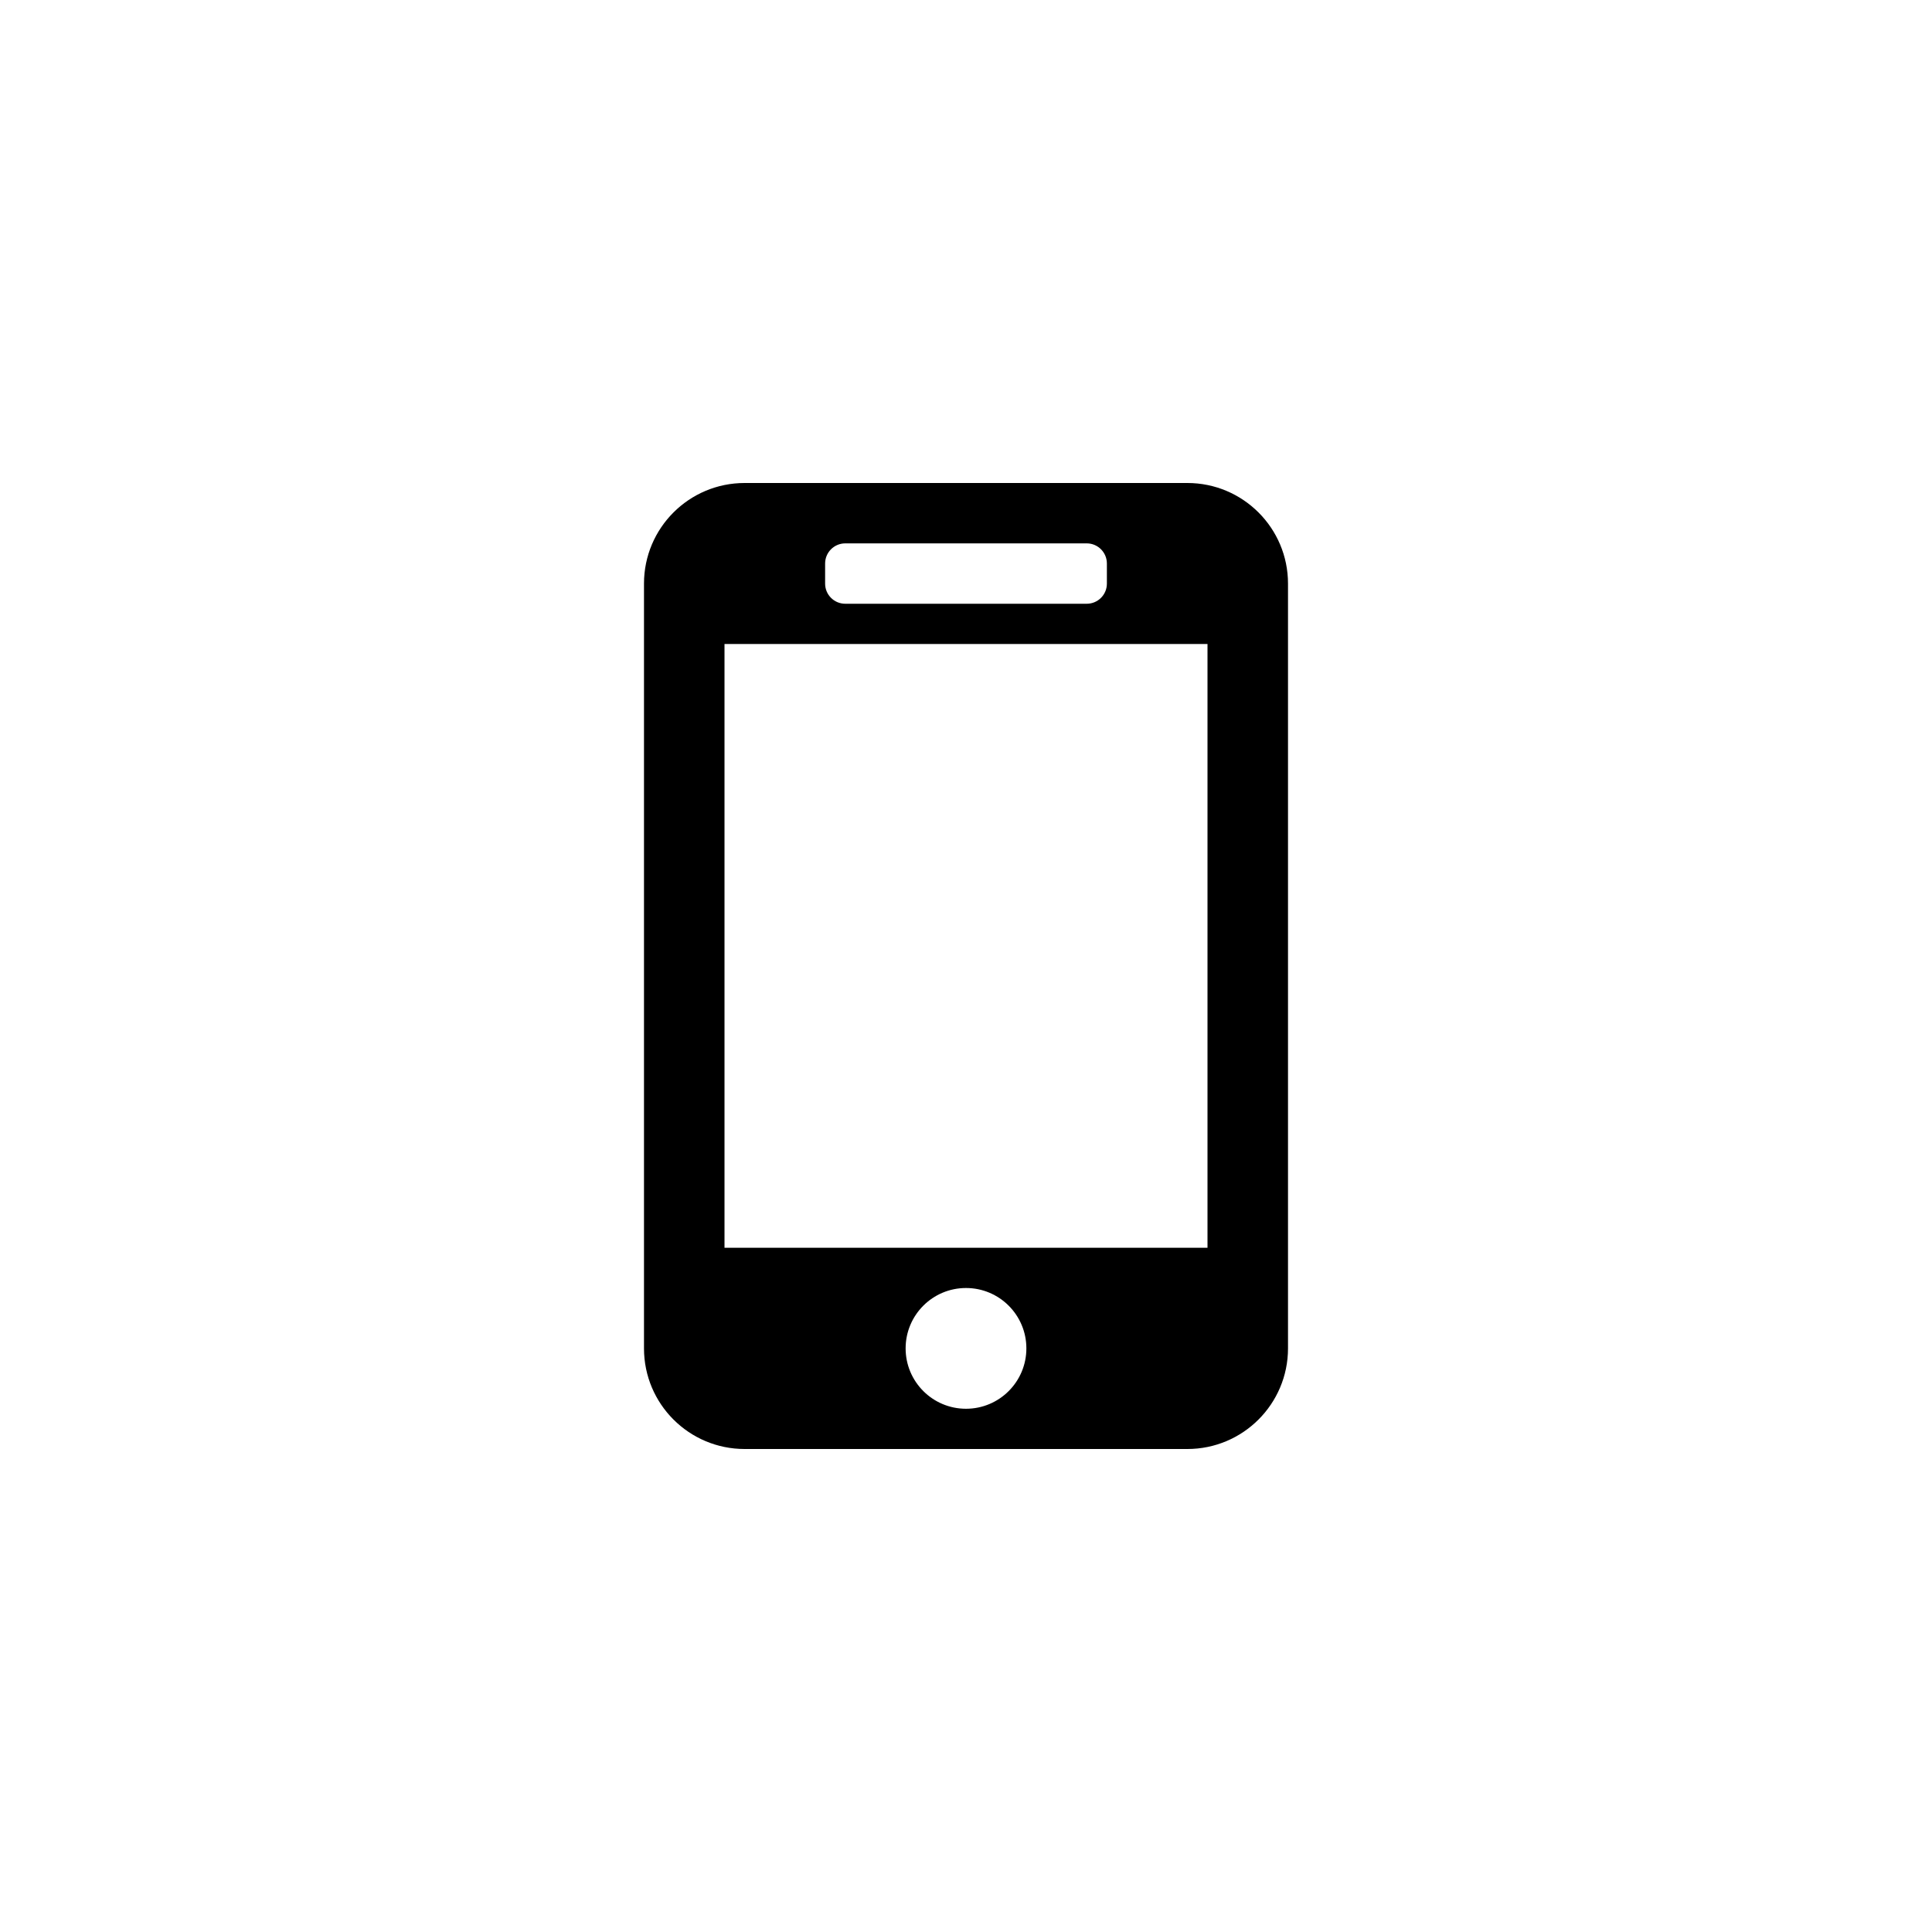 <?xml version="1.0" encoding="utf-8"?>
<!DOCTYPE svg PUBLIC "-//W3C//DTD SVG 1.1//EN" "http://www.w3.org/Graphics/SVG/1.1/DTD/svg11.dtd">
<!-- Uploaded to: SVG Repo, www.svgrepo.com, Generator: SVG Repo Mixer Tools -->
<svg width="800px" height="800px" viewBox="0 0 76 76" xmlns="http://www.w3.org/2000/svg" xmlns:xlink="http://www.w3.org/1999/xlink" version="1.1" baseProfile="full" enable-background="new 0 0 76.00 76.00" xml:space="preserve">
	<path fill="#000000" fill-opacity="1" stroke-width="0.2" stroke-linejoin="round" d="M 29.292,19L 46.708,19C 48.894,19 50.667,20.772 50.667,22.958L 50.667,53.042C 50.667,55.228 48.894,57 46.708,57L 29.292,57C 27.105,57 25.333,55.228 25.333,53.042L 25.333,22.958C 25.333,20.772 27.105,19 29.292,19 Z M 33.25,21.375C 32.813,21.375 32.458,21.73 32.458,22.167L 32.458,22.958C 32.458,23.396 32.813,23.75 33.25,23.75L 42.75,23.75C 43.187,23.75 43.542,23.396 43.542,22.958L 43.542,22.167C 43.542,21.73 43.187,21.375 42.75,21.375L 33.25,21.375 Z M 28.5,25.333L 28.5,49.083L 47.5,49.083L 47.5,25.333L 28.5,25.333 Z M 38,50.667C 36.688,50.667 35.625,51.73 35.625,53.042C 35.625,54.353 36.688,55.417 38,55.417C 39.312,55.417 40.375,54.353 40.375,53.042C 40.375,51.73 39.312,50.667 38,50.667 Z "/>
</svg>